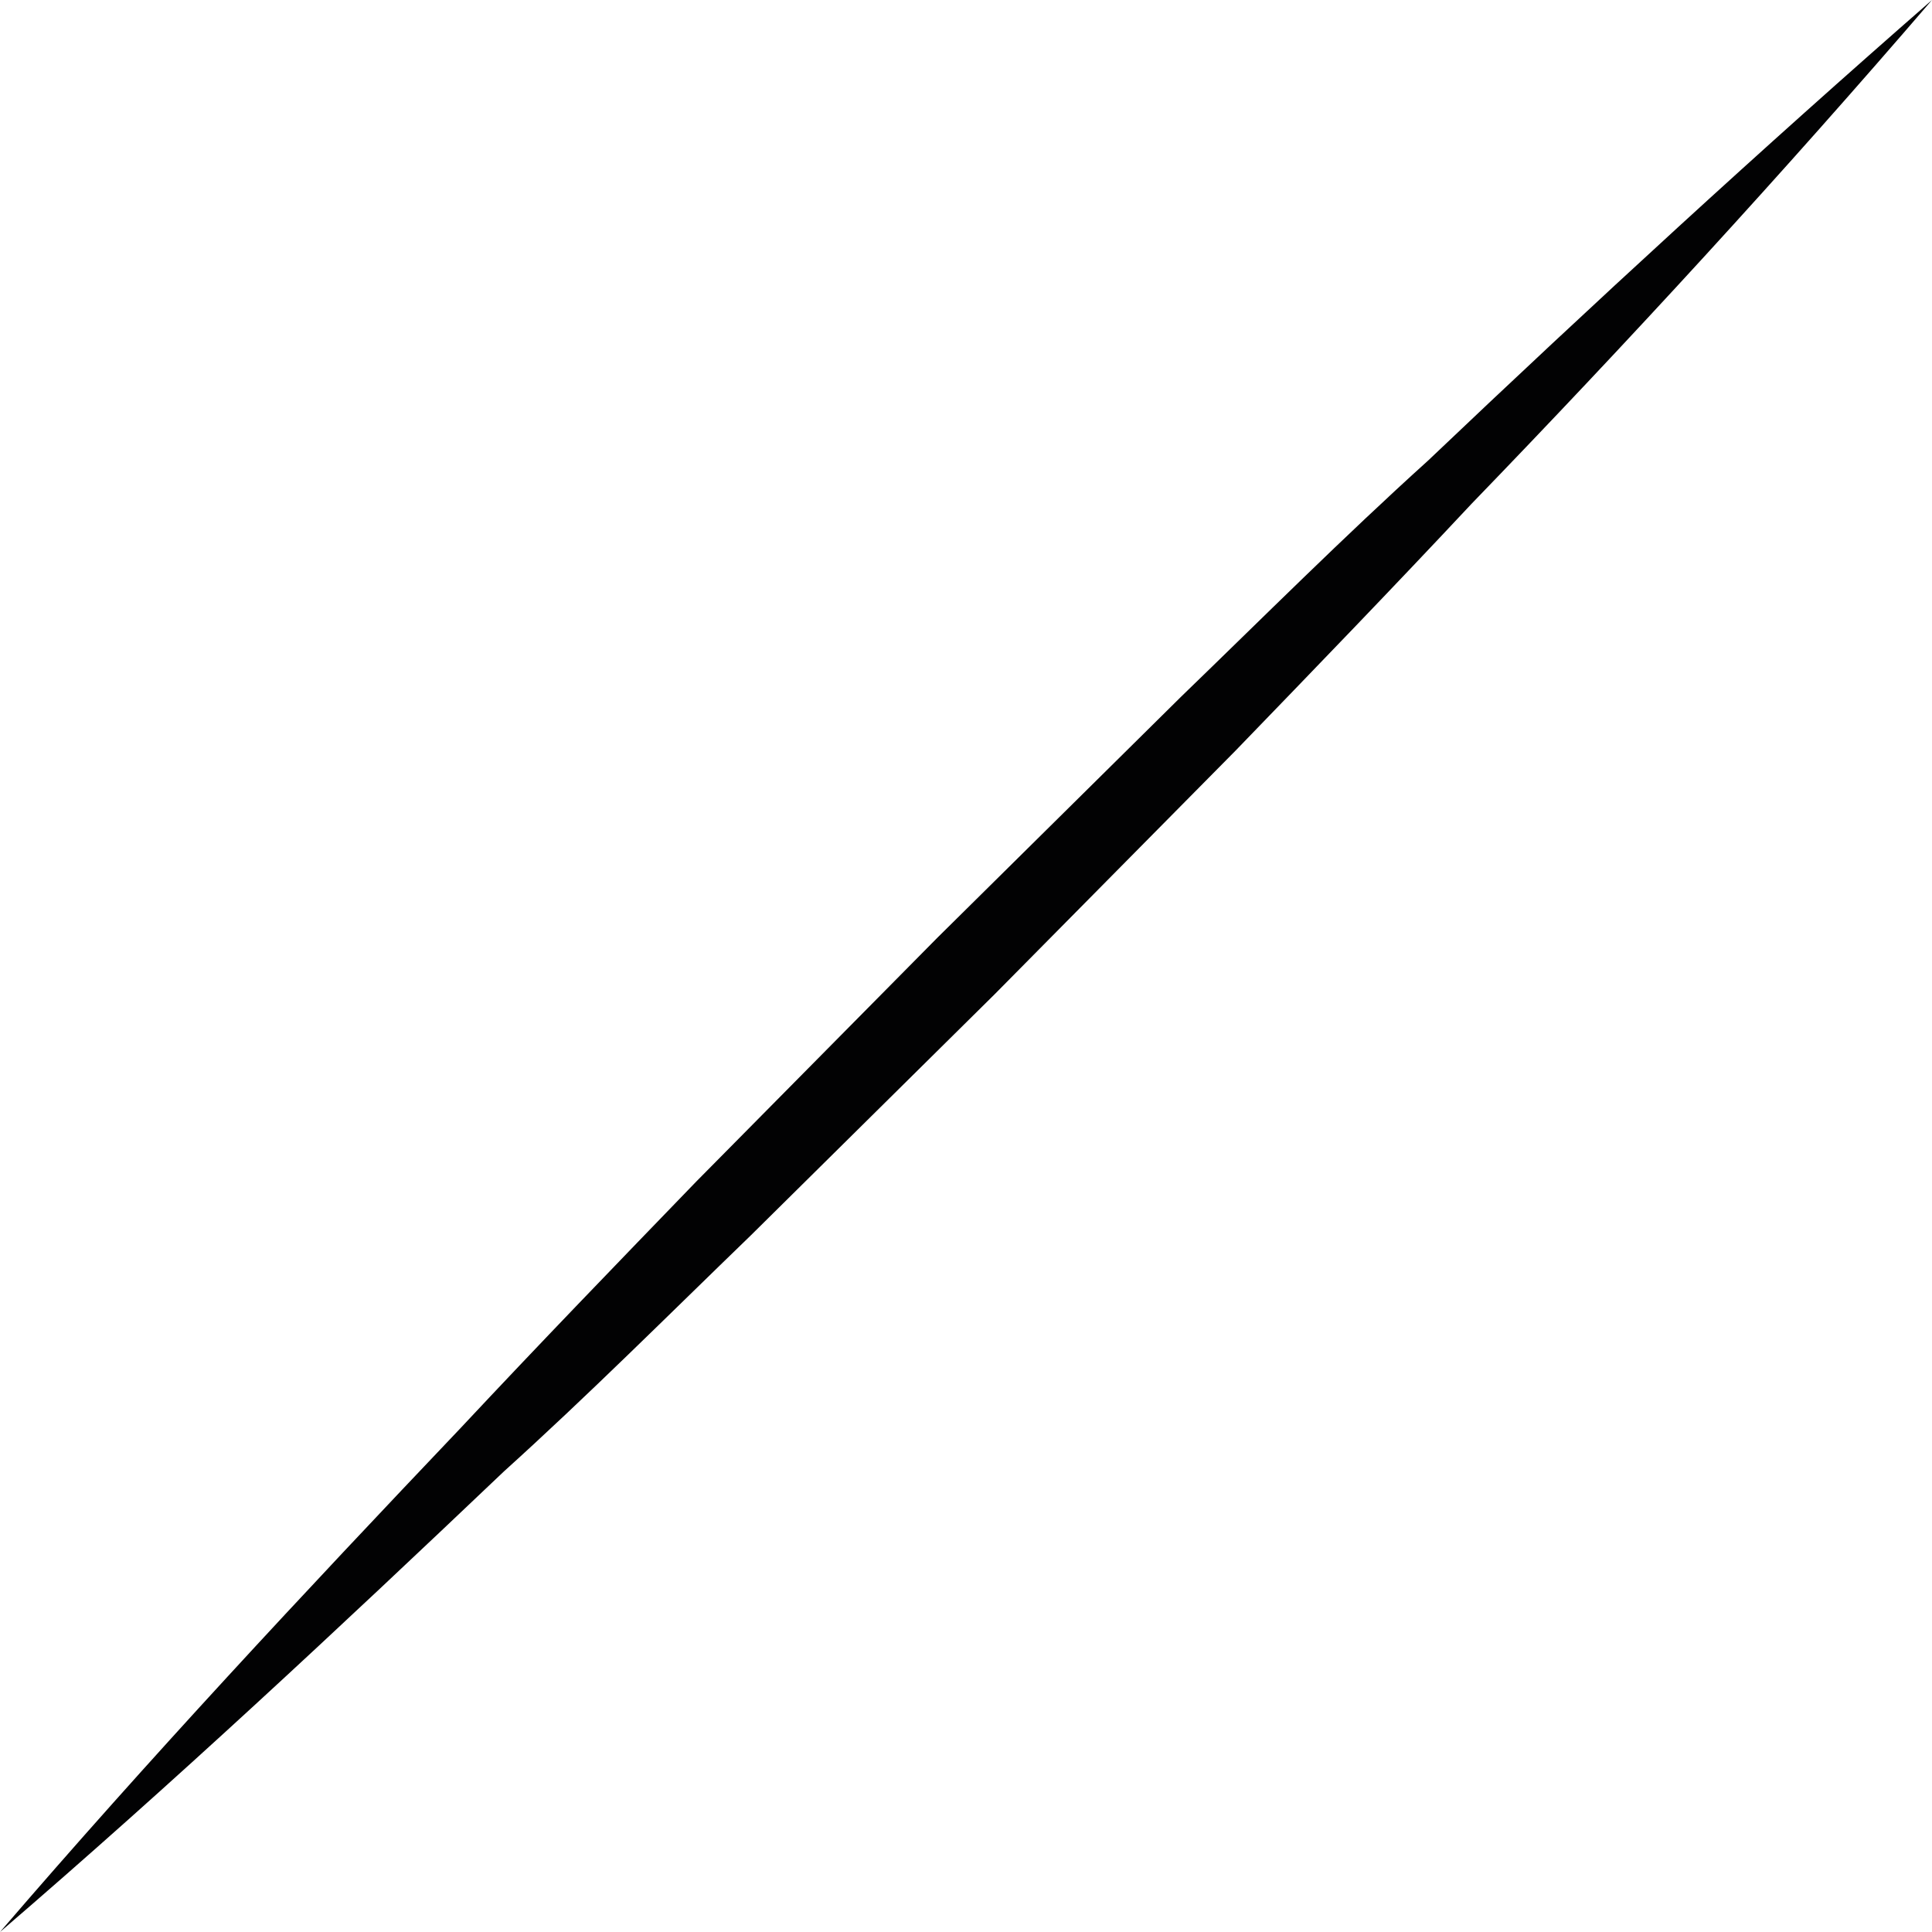 <?xml version="1.0" encoding="utf-8"?>
<!-- Generator: Adobe Illustrator 21.0.2, SVG Export Plug-In . SVG Version: 6.00 Build 0)  -->
<svg version="1.1" id="Layer_1" xmlns="http://www.w3.org/2000/svg" xmlns:xlink="http://www.w3.org/1999/xlink" x="0px" y="0px"
	 width="71.3px" height="71.3px" viewBox="0 0 71.3 71.3" style="enable-background:new 0 0 71.3 71.3;" xml:space="preserve">
<style type="text/css">
	.st0{fill:#020203;}
</style>
<g>
	<path class="st0" d="M0,71.3c5.5-6.4,11.2-12.5,17-18.6c2.9-3.1,5.8-6.1,8.7-9.1l8.9-9l9-8.9c3-2.9,6-5.9,9.1-8.7
		c6.1-5.8,12.3-11.5,18.6-17c-5.5,6.4-11.2,12.6-17,18.6c-2.9,3.1-5.8,6.1-8.7,9.1l-8.9,9l-9,8.9c-3,2.9-6,5.9-9.1,8.7
		C12.5,60.1,6.4,65.8,0,71.3z"/>
</g>
</svg>
